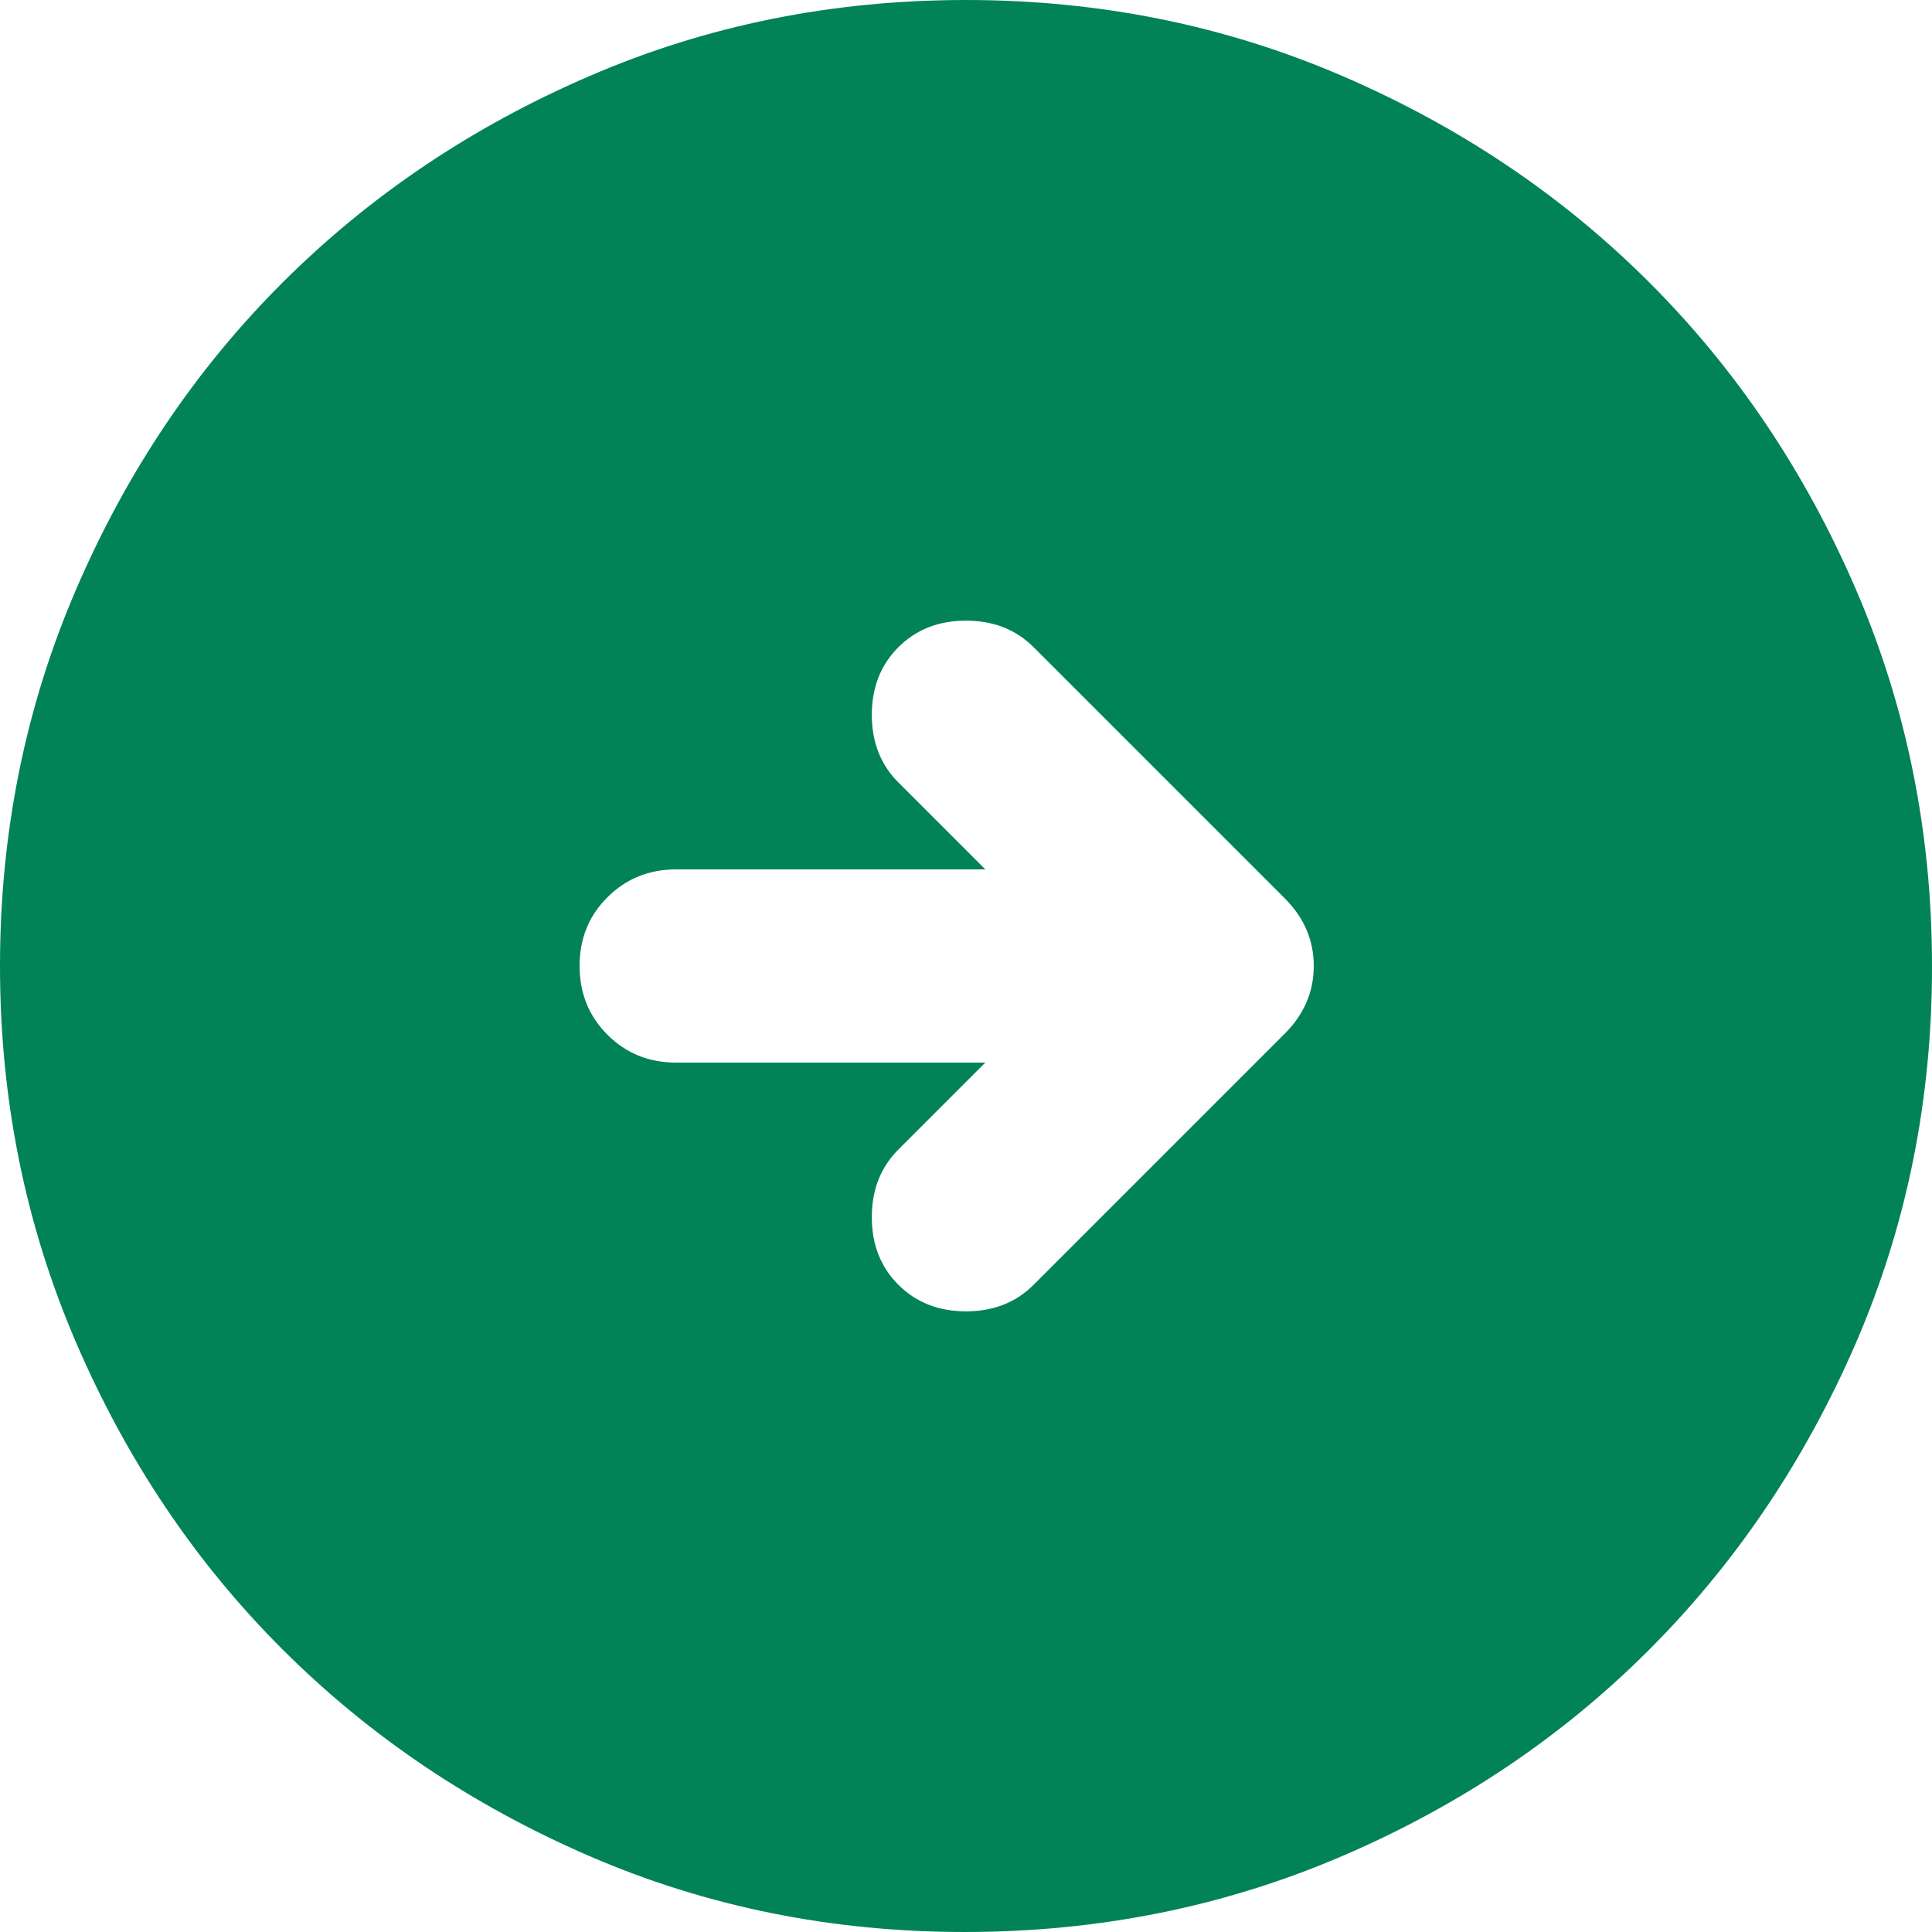 <svg width="12" height="12" viewBox="0 0 12 12" fill="none" xmlns="http://www.w3.org/2000/svg">
<path d="M6.12 5.4L5.58 4.86C5.47 4.75 5.415 4.61 5.415 4.44C5.415 4.27 5.47 4.13 5.58 4.02C5.69 3.91 5.83 3.855 6 3.855C6.17 3.855 6.31 3.91 6.42 4.02L7.98 5.58C8.1 5.7 8.16 5.84 8.16 6C8.16 6.16 8.1 6.3 7.98 6.42L6.42 7.98C6.31 8.09 6.17 8.145 6 8.145C5.83 8.145 5.69 8.09 5.58 7.98C5.47 7.87 5.415 7.73 5.415 7.56C5.415 7.39 5.47 7.25 5.58 7.14L6.12 6.6L4.2 6.6C4.03 6.6 3.888 6.542 3.773 6.427C3.658 6.312 3.6 6.17 3.6 6C3.6 5.83 3.657 5.688 3.773 5.573C3.888 5.458 4.031 5.4 4.2 5.4L6.12 5.4ZM12 6C12 5.17 11.842 4.39 11.527 3.66C11.212 2.93 10.785 2.295 10.245 1.755C9.705 1.215 9.07 0.788 8.34 0.473C7.61 0.158 6.83 0 6 4.97225e-07C5.17 -0 4.39 0.157 3.66 0.473C2.93 0.788 2.295 1.216 1.755 1.755C1.215 2.294 0.788 2.929 0.473 3.66C0.158 4.391 2.26023e-07 5.171 2.62268e-07 6C2.98514e-07 6.829 0.158 7.609 0.473 8.34C0.788 9.071 1.215 9.706 1.755 10.245C2.295 10.784 2.93 11.212 3.66 11.528C4.39 11.844 5.17 12.001 6 12C6.83 11.999 7.61 11.841 8.34 11.527C9.07 11.213 9.705 10.786 10.245 10.245C10.785 9.704 11.212 9.069 11.528 8.34C11.843 7.611 12.001 6.831 12 6Z" fill="#018357"/>
</svg>
